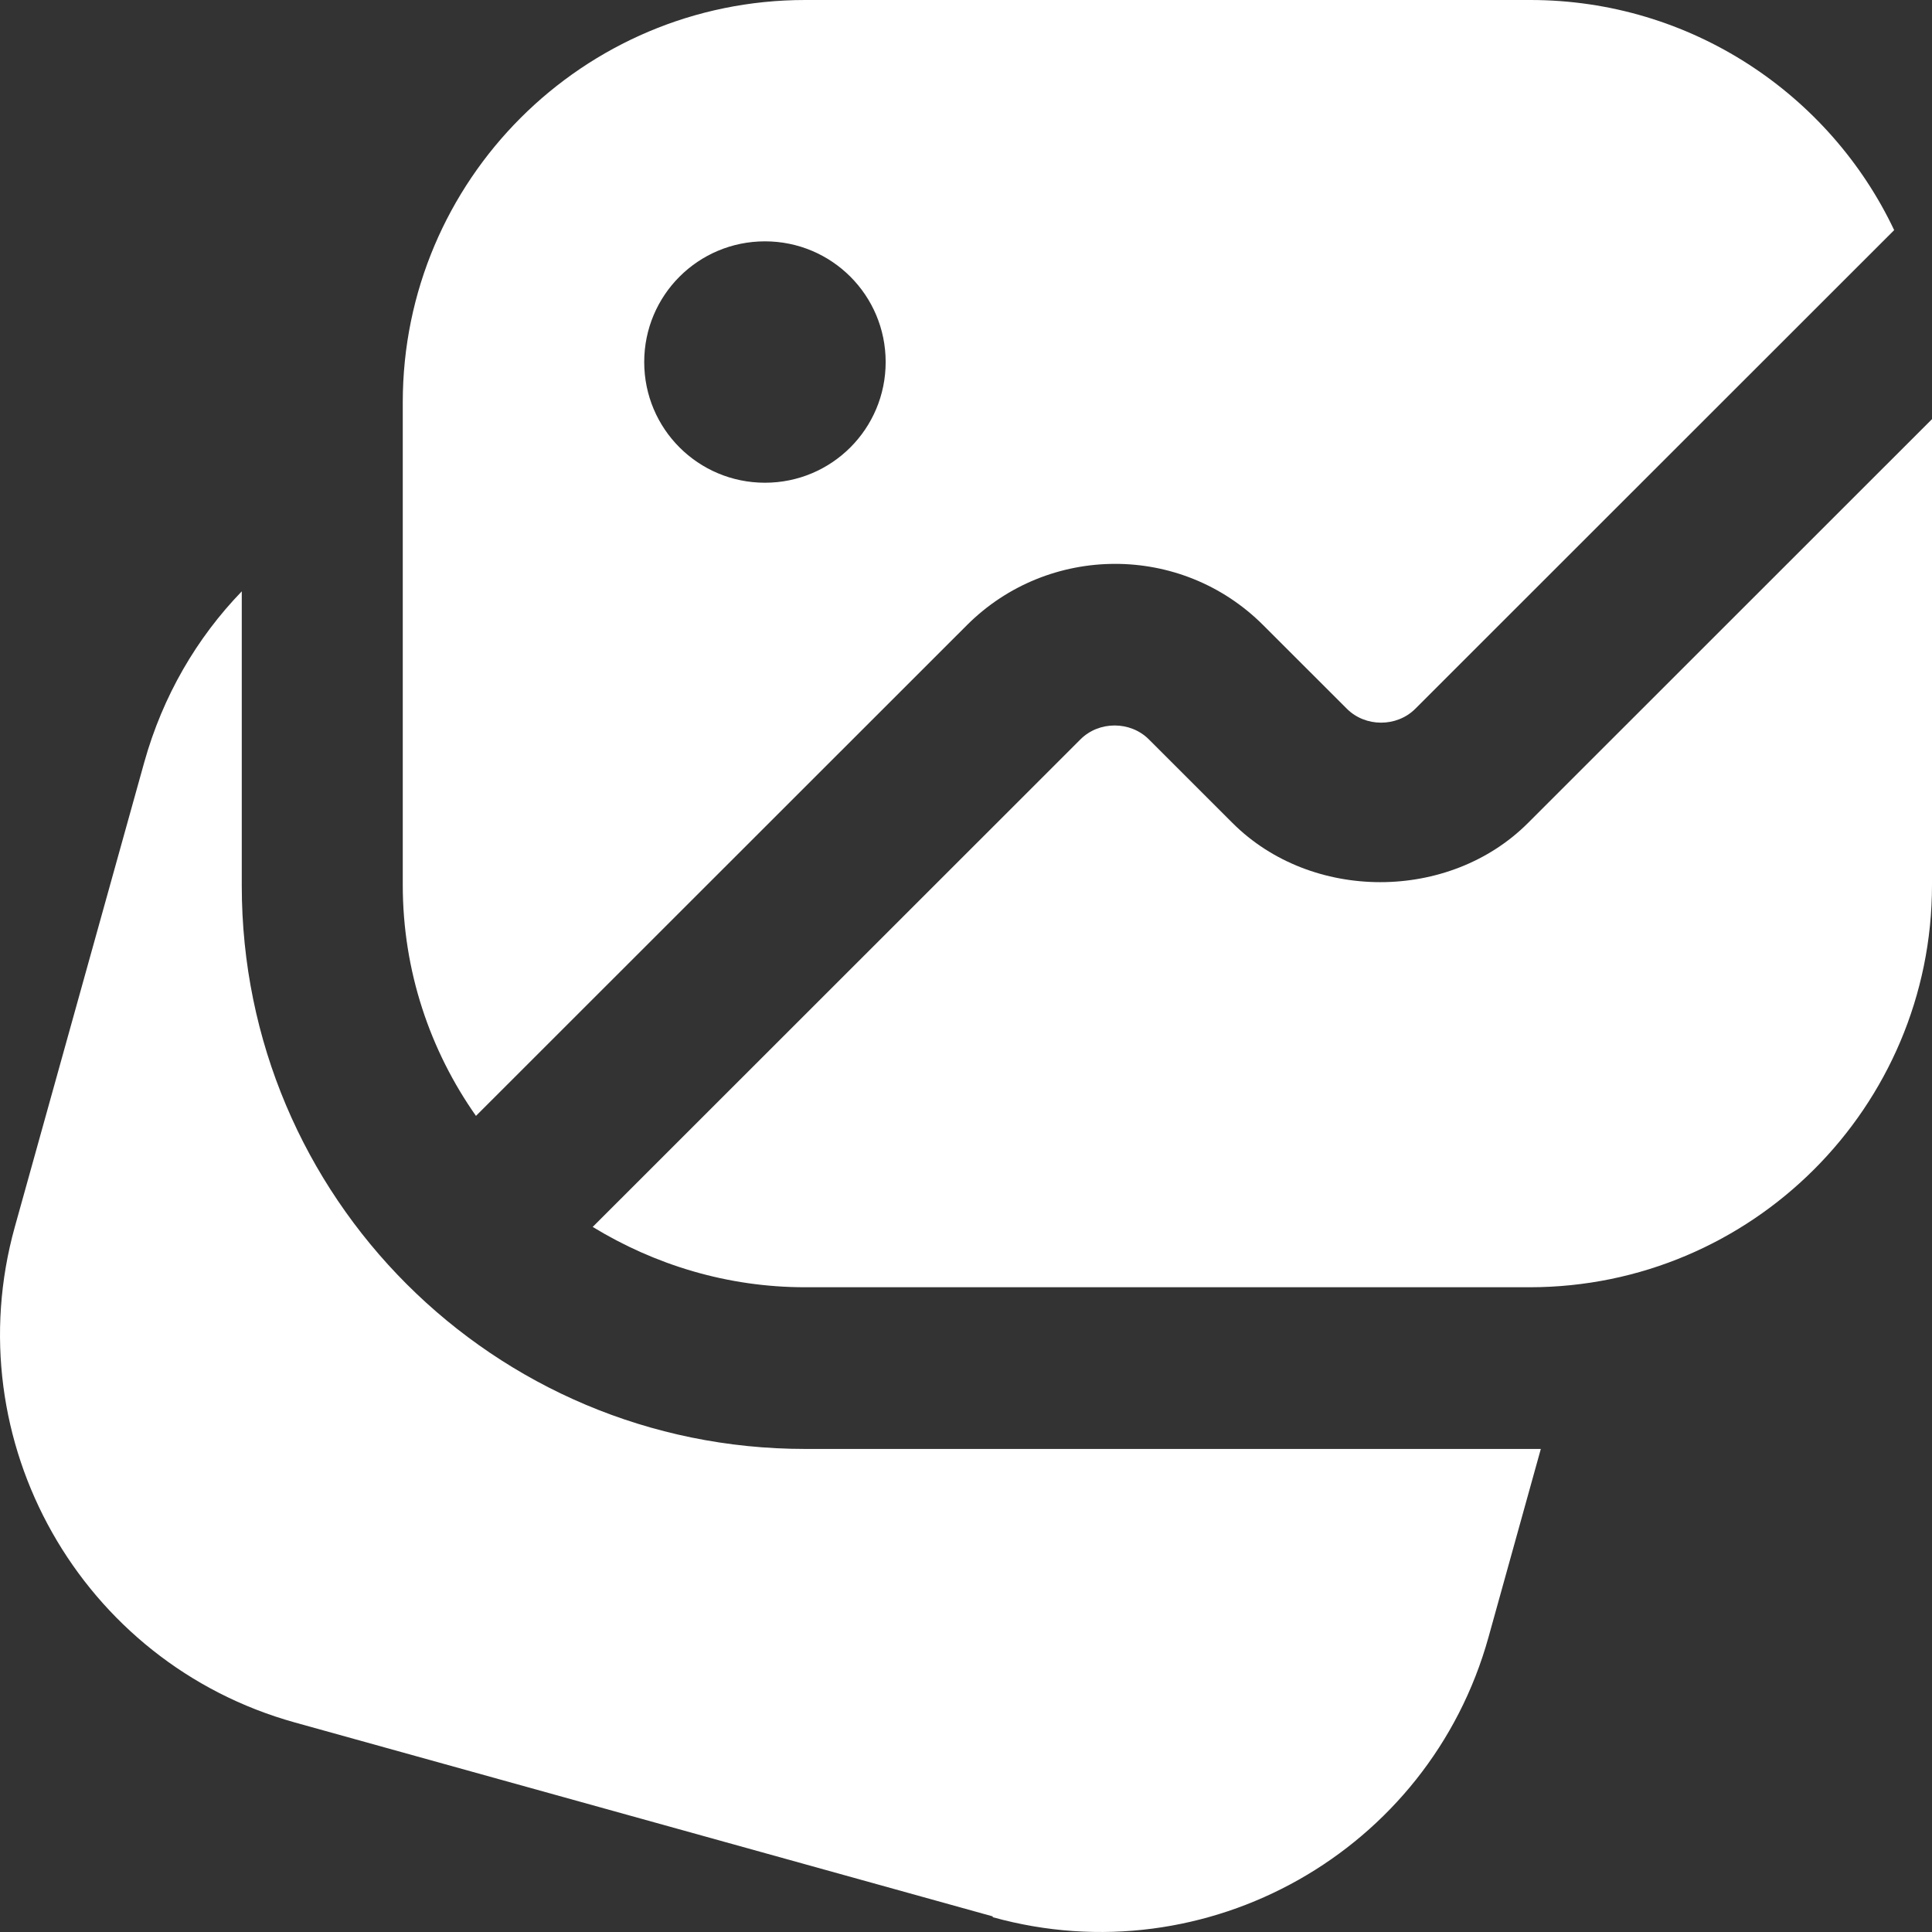 <svg width="36" height="36" viewBox="0 0 36 36" fill="none" xmlns="http://www.w3.org/2000/svg">
<rect x="0" y="0" width="36" height="36" fill="#333333" stroke="none"/>
<path d="M18.018 11.648C19.533 10.134 22.007 10.119 23.537 11.648L25.097 13.207C25.442 13.552 26.027 13.552 26.372 13.207L35.295 4.288C34.095 1.754 31.501 0 28.516 0H15.003C10.864 0 7.505 3.358 7.505 7.496V16.49C7.505 18.095 8.015 19.579 8.869 20.793L18.018 11.648ZM14.254 4.497C15.498 4.497 16.503 5.502 16.503 6.746C16.503 7.99 15.498 8.995 14.254 8.995C13.009 8.995 12.004 7.99 12.004 6.746C12.004 5.502 13.009 4.497 14.254 4.497ZM18.498 35.709L5.495 32.096C1.506 30.987 -0.834 26.849 0.276 22.862L2.69 14.197C3.035 12.967 3.665 11.888 4.505 11.019V16.505C4.505 22.307 9.199 26.999 15.003 26.999H28.711L27.736 30.507C26.627 34.495 22.487 36.834 18.498 35.724V35.709ZM36 7.81V16.49C36 20.628 32.641 23.986 28.501 23.986H15.003C13.549 23.986 12.199 23.566 11.044 22.862L20.133 13.777C20.477 13.432 21.062 13.432 21.407 13.777L22.967 15.336C24.437 16.805 27.002 16.805 28.471 15.336L36 7.81Z" fill="white"/>
</svg>
